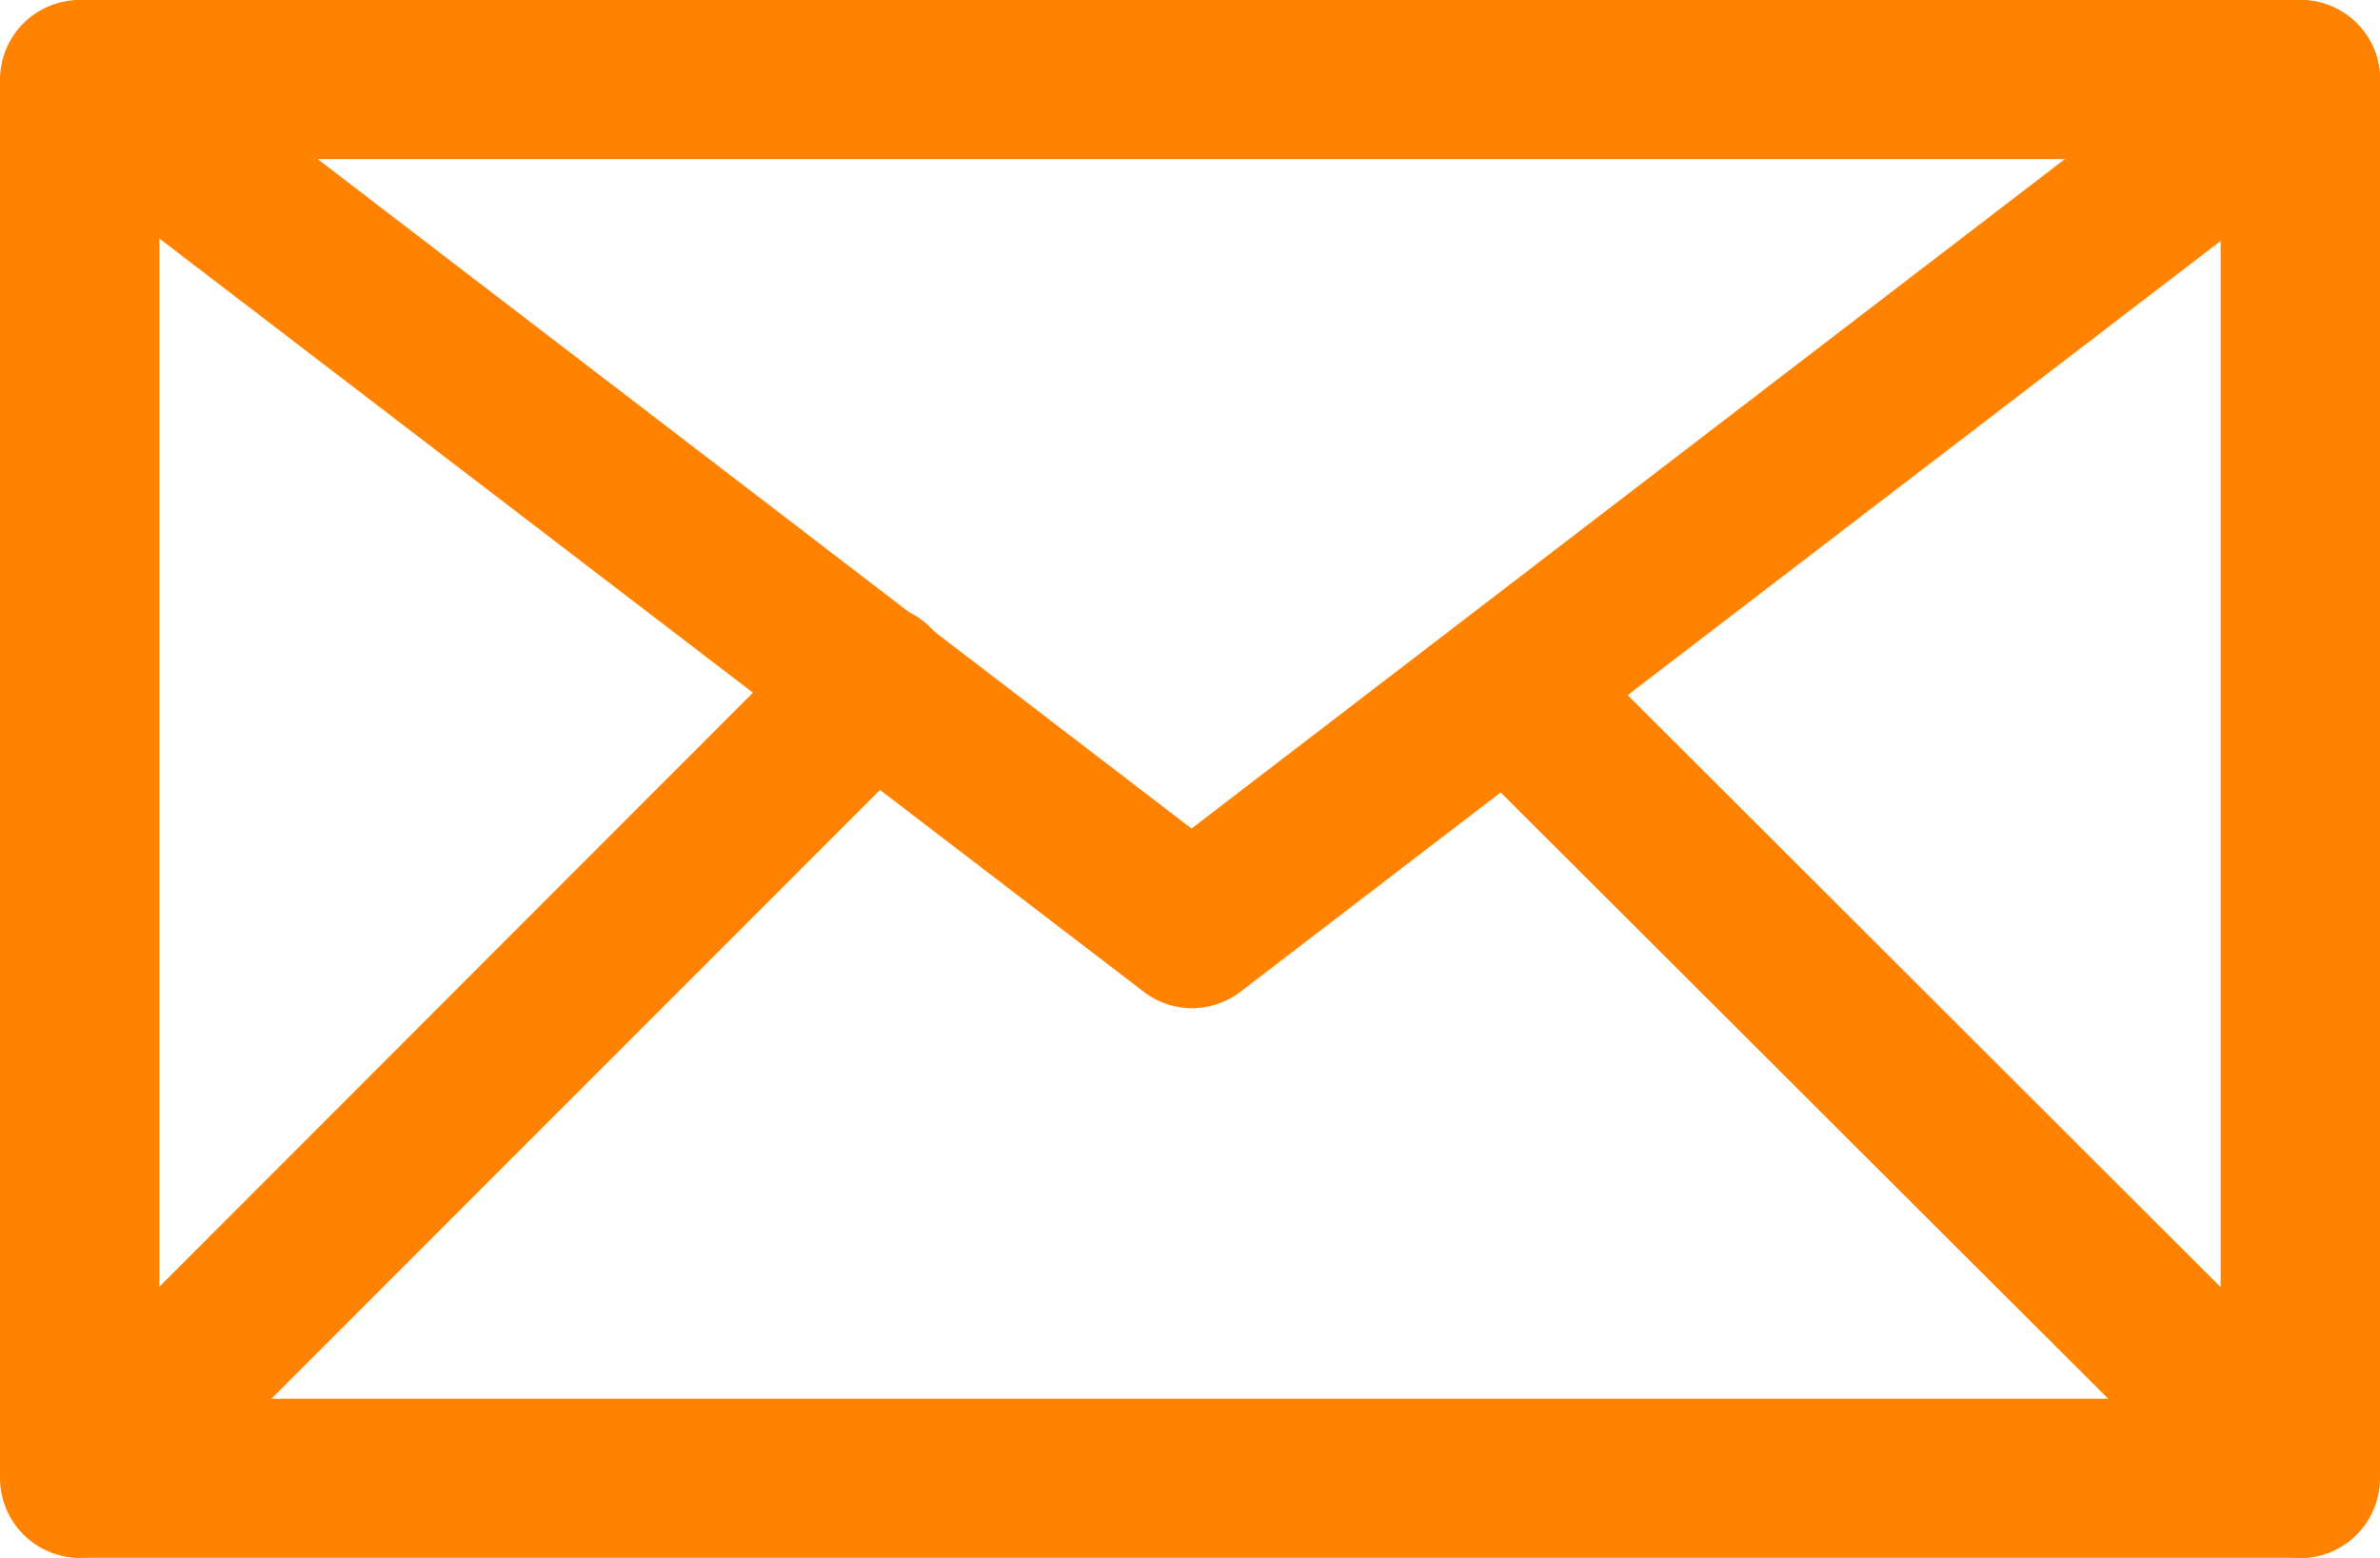 <svg xmlns="http://www.w3.org/2000/svg" viewBox="0 0 85.29 55.84"><defs><style>.cls-1{fill:#ff8300;}</style></defs><g id="Camada_2" data-name="Camada 2"><g id="CONTATO"><g id="Arte_3" data-name="Arte 3"><g id="Arte_1" data-name="Arte 1"><path class="cls-1" d="M2.85,55.84A2.86,2.86,0,0,1,0,53V2.85A2.86,2.86,0,0,1,2.85,0H82.43a2.86,2.86,0,0,1,2.86,2.85V53a2.86,2.86,0,0,1-2.86,2.85Zm76.73-5.7V5.7H5.71V50.14Z"/><path class="cls-1" d="M42.7,36.14A2.84,2.84,0,0,1,41,35.56L1.23,5.12A2.86,2.86,0,0,1,3,0H82.43a2.85,2.85,0,0,1,1.74,5.12L44.44,35.56A2.89,2.89,0,0,1,42.7,36.14Zm0-6.44L74,5.7H11.38Z"/><path class="cls-1" d="M2.85,55.84A2.85,2.85,0,0,1,.84,51L29.33,22.48a2.8,2.8,0,0,1,2-.83,2.85,2.85,0,0,1,2,4.87L4.87,55A2.86,2.86,0,0,1,2.85,55.84Z"/><path class="cls-1" d="M82.43,55.84a2.85,2.85,0,0,1-2-.83L52,26.63a2.86,2.86,0,0,1-.83-2,2.85,2.85,0,0,1,4.87-2L84.45,51a2.85,2.85,0,0,1,0,4A2.8,2.8,0,0,1,82.43,55.84Z"/></g></g></g></g></svg>